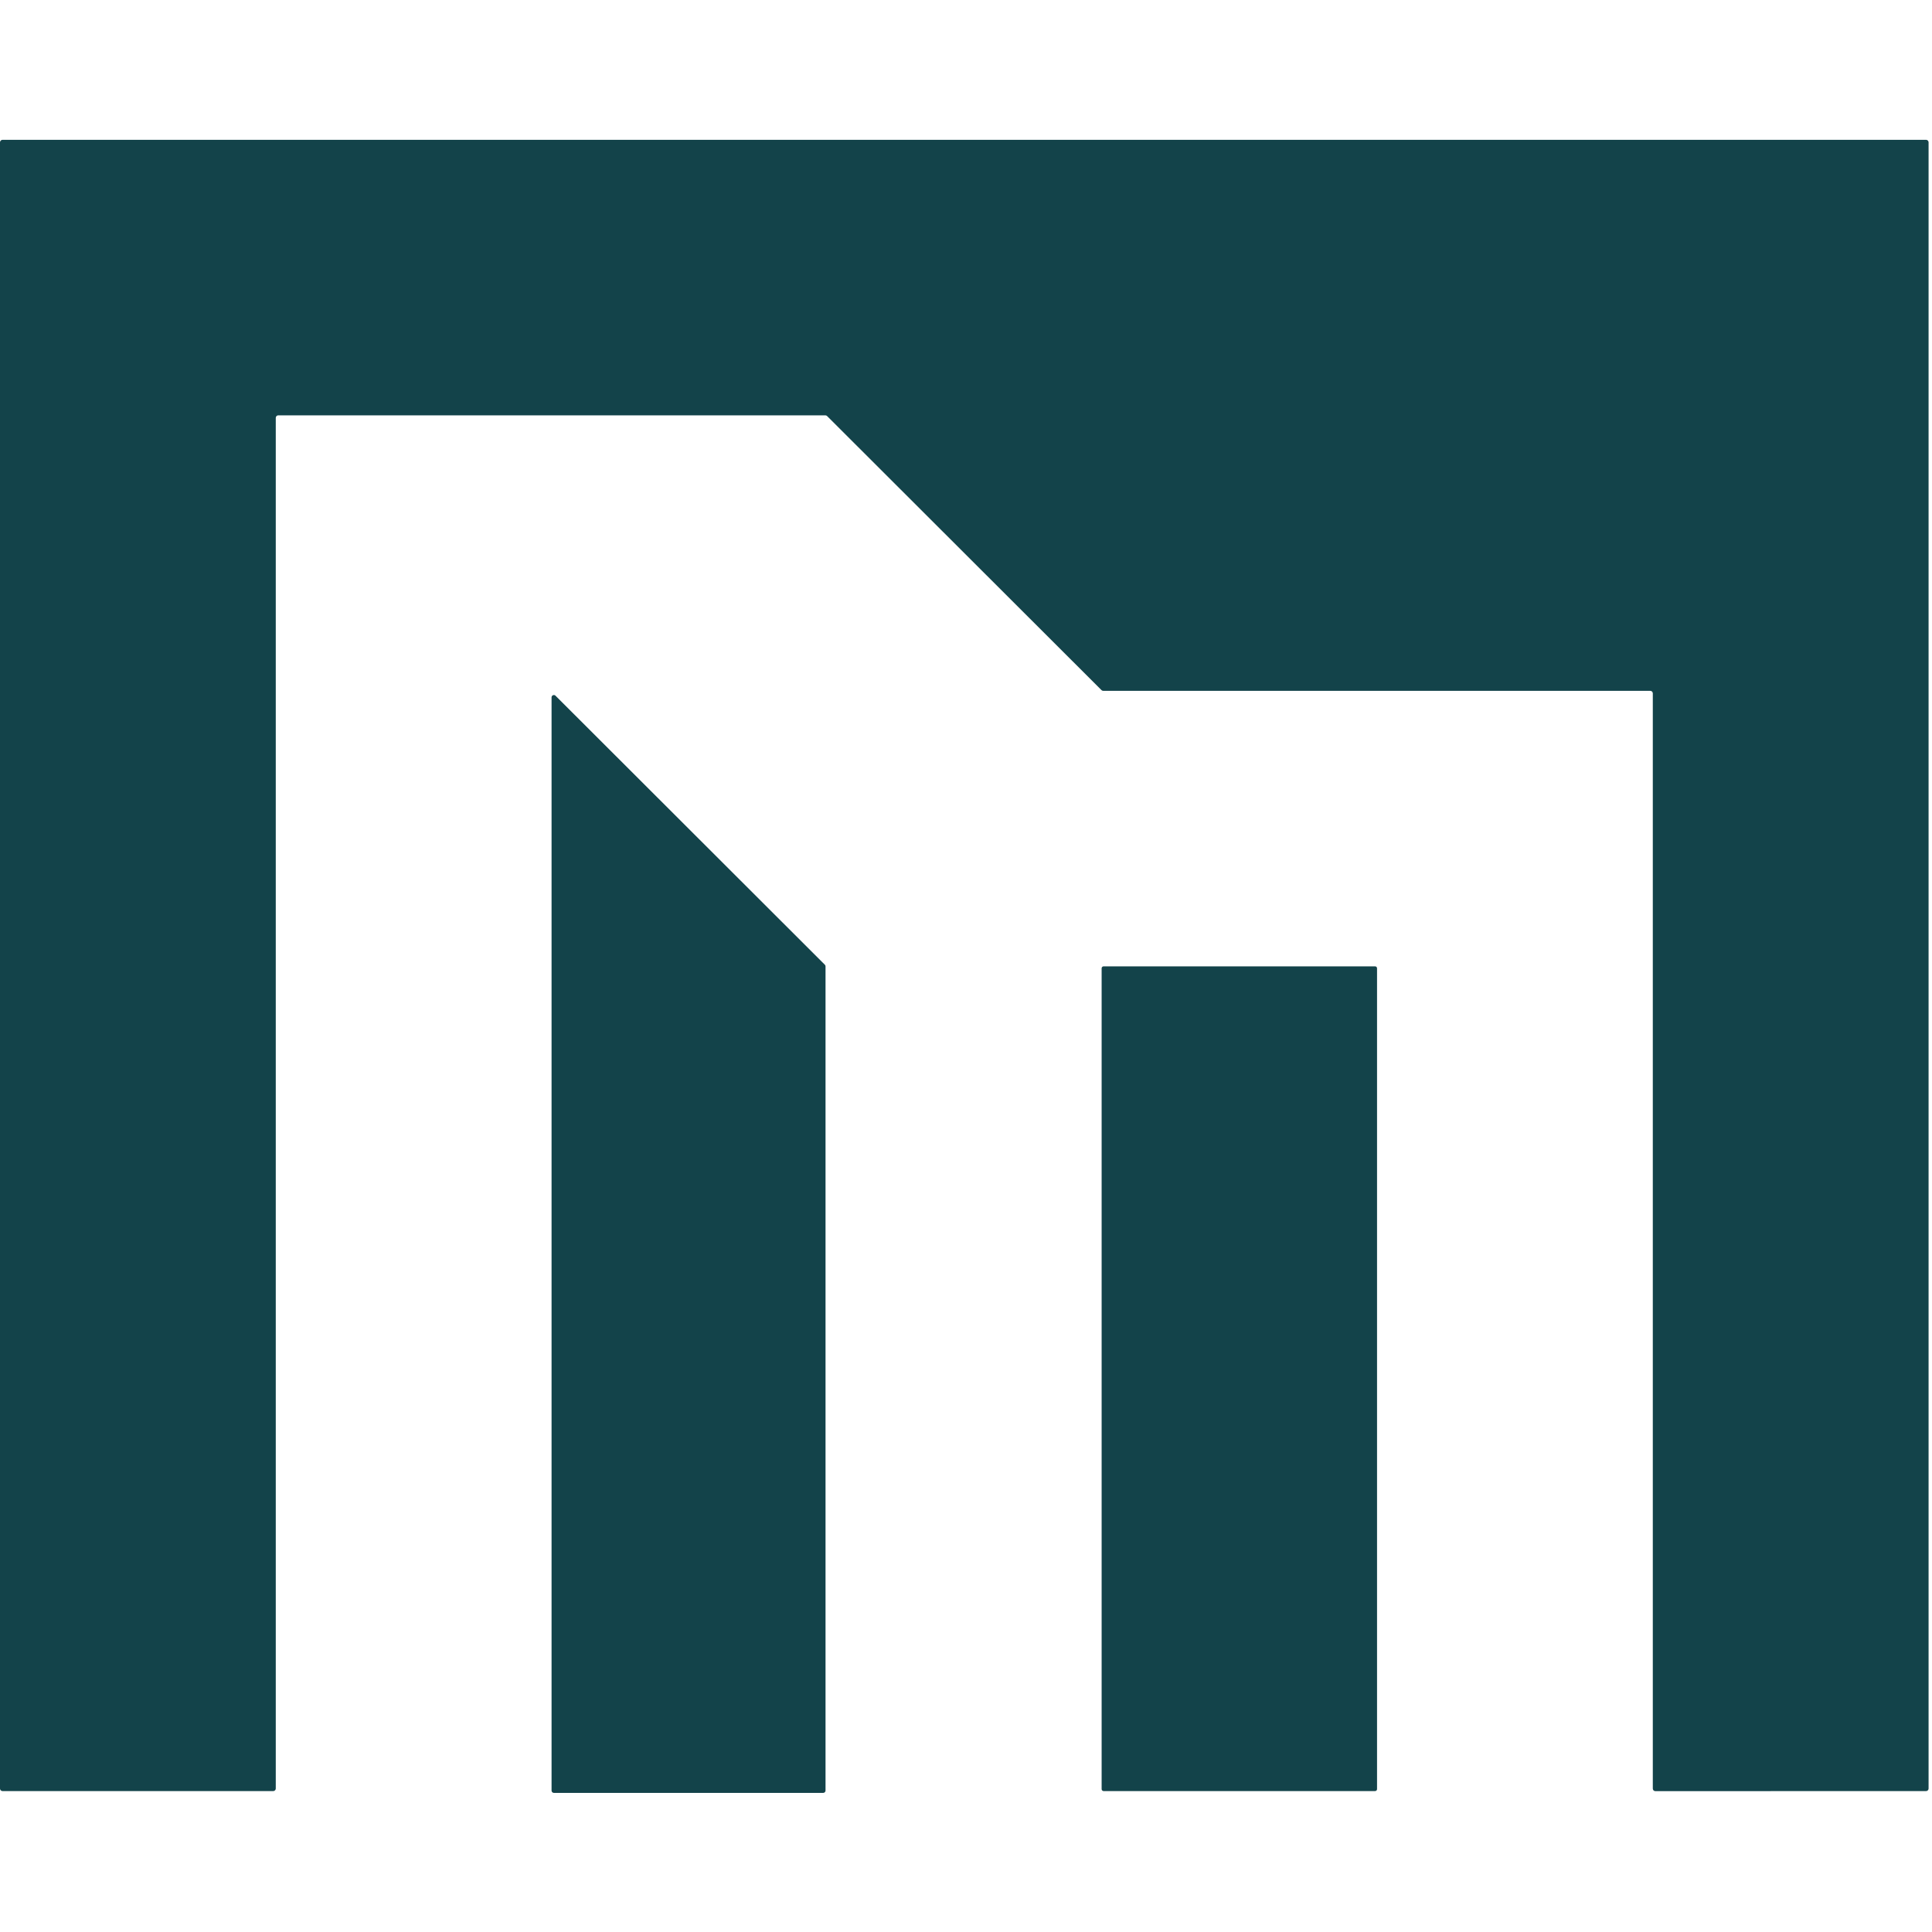 <?xml version="1.0" encoding="UTF-8"?> <svg xmlns="http://www.w3.org/2000/svg" width="304" height="304" viewBox="0 0 304 304" fill="none"> <path d="M259.672 108.703H173.591C173.489 108.702 173.392 108.661 173.319 108.59L130.142 65.465C130.07 65.394 129.972 65.353 129.87 65.352H43.789C43.684 65.352 43.583 65.393 43.508 65.468C43.434 65.542 43.392 65.643 43.392 65.748V281.429C43.392 281.481 43.382 281.533 43.362 281.581C43.342 281.629 43.313 281.673 43.276 281.71C43.239 281.747 43.195 281.776 43.147 281.796C43.099 281.816 43.047 281.826 42.995 281.826H0.397C0.345 281.826 0.293 281.816 0.245 281.796C0.197 281.776 0.153 281.747 0.116 281.71C0.079 281.673 0.05 281.629 0.03 281.581C0.01 281.533 0 281.481 0 281.429V22.397C0 22.291 0.042 22.191 0.116 22.116C0.191 22.042 0.292 22 0.397 22H303.065C303.17 22 303.271 22.042 303.345 22.116C303.42 22.191 303.462 22.291 303.462 22.397V281.429C303.462 281.481 303.451 281.533 303.431 281.581C303.411 281.629 303.382 281.673 303.345 281.71C303.308 281.747 303.265 281.776 303.216 281.796C303.168 281.816 303.117 281.826 303.065 281.826L260.466 281.837C260.414 281.837 260.363 281.827 260.314 281.807C260.266 281.787 260.223 281.758 260.186 281.721C260.149 281.684 260.12 281.641 260.1 281.592C260.08 281.544 260.069 281.493 260.069 281.441V109.1C260.069 108.995 260.028 108.894 259.953 108.819C259.879 108.745 259.778 108.703 259.672 108.703Z" fill="#13434A"></path> <path d="M87.412 109.474L129.795 151.805C129.859 151.872 129.896 151.962 129.897 152.055V281.747C129.897 281.843 129.858 281.935 129.79 282.003C129.722 282.071 129.63 282.109 129.534 282.109H87.151C87.055 282.109 86.963 282.071 86.894 282.003C86.826 281.935 86.788 281.843 86.788 281.747V109.723C86.789 109.651 86.811 109.581 86.851 109.521C86.892 109.462 86.949 109.416 87.016 109.389C87.083 109.362 87.157 109.356 87.227 109.371C87.297 109.386 87.362 109.422 87.412 109.474Z" fill="#13434A"></path> <path d="M216.371 152.054H173.648C173.479 152.054 173.342 152.191 173.342 152.36V281.519C173.342 281.688 173.479 281.825 173.648 281.825H216.371C216.54 281.825 216.677 281.688 216.677 281.519V152.36C216.677 152.191 216.54 152.054 216.371 152.054Z" fill="#13434A"></path> </svg> 